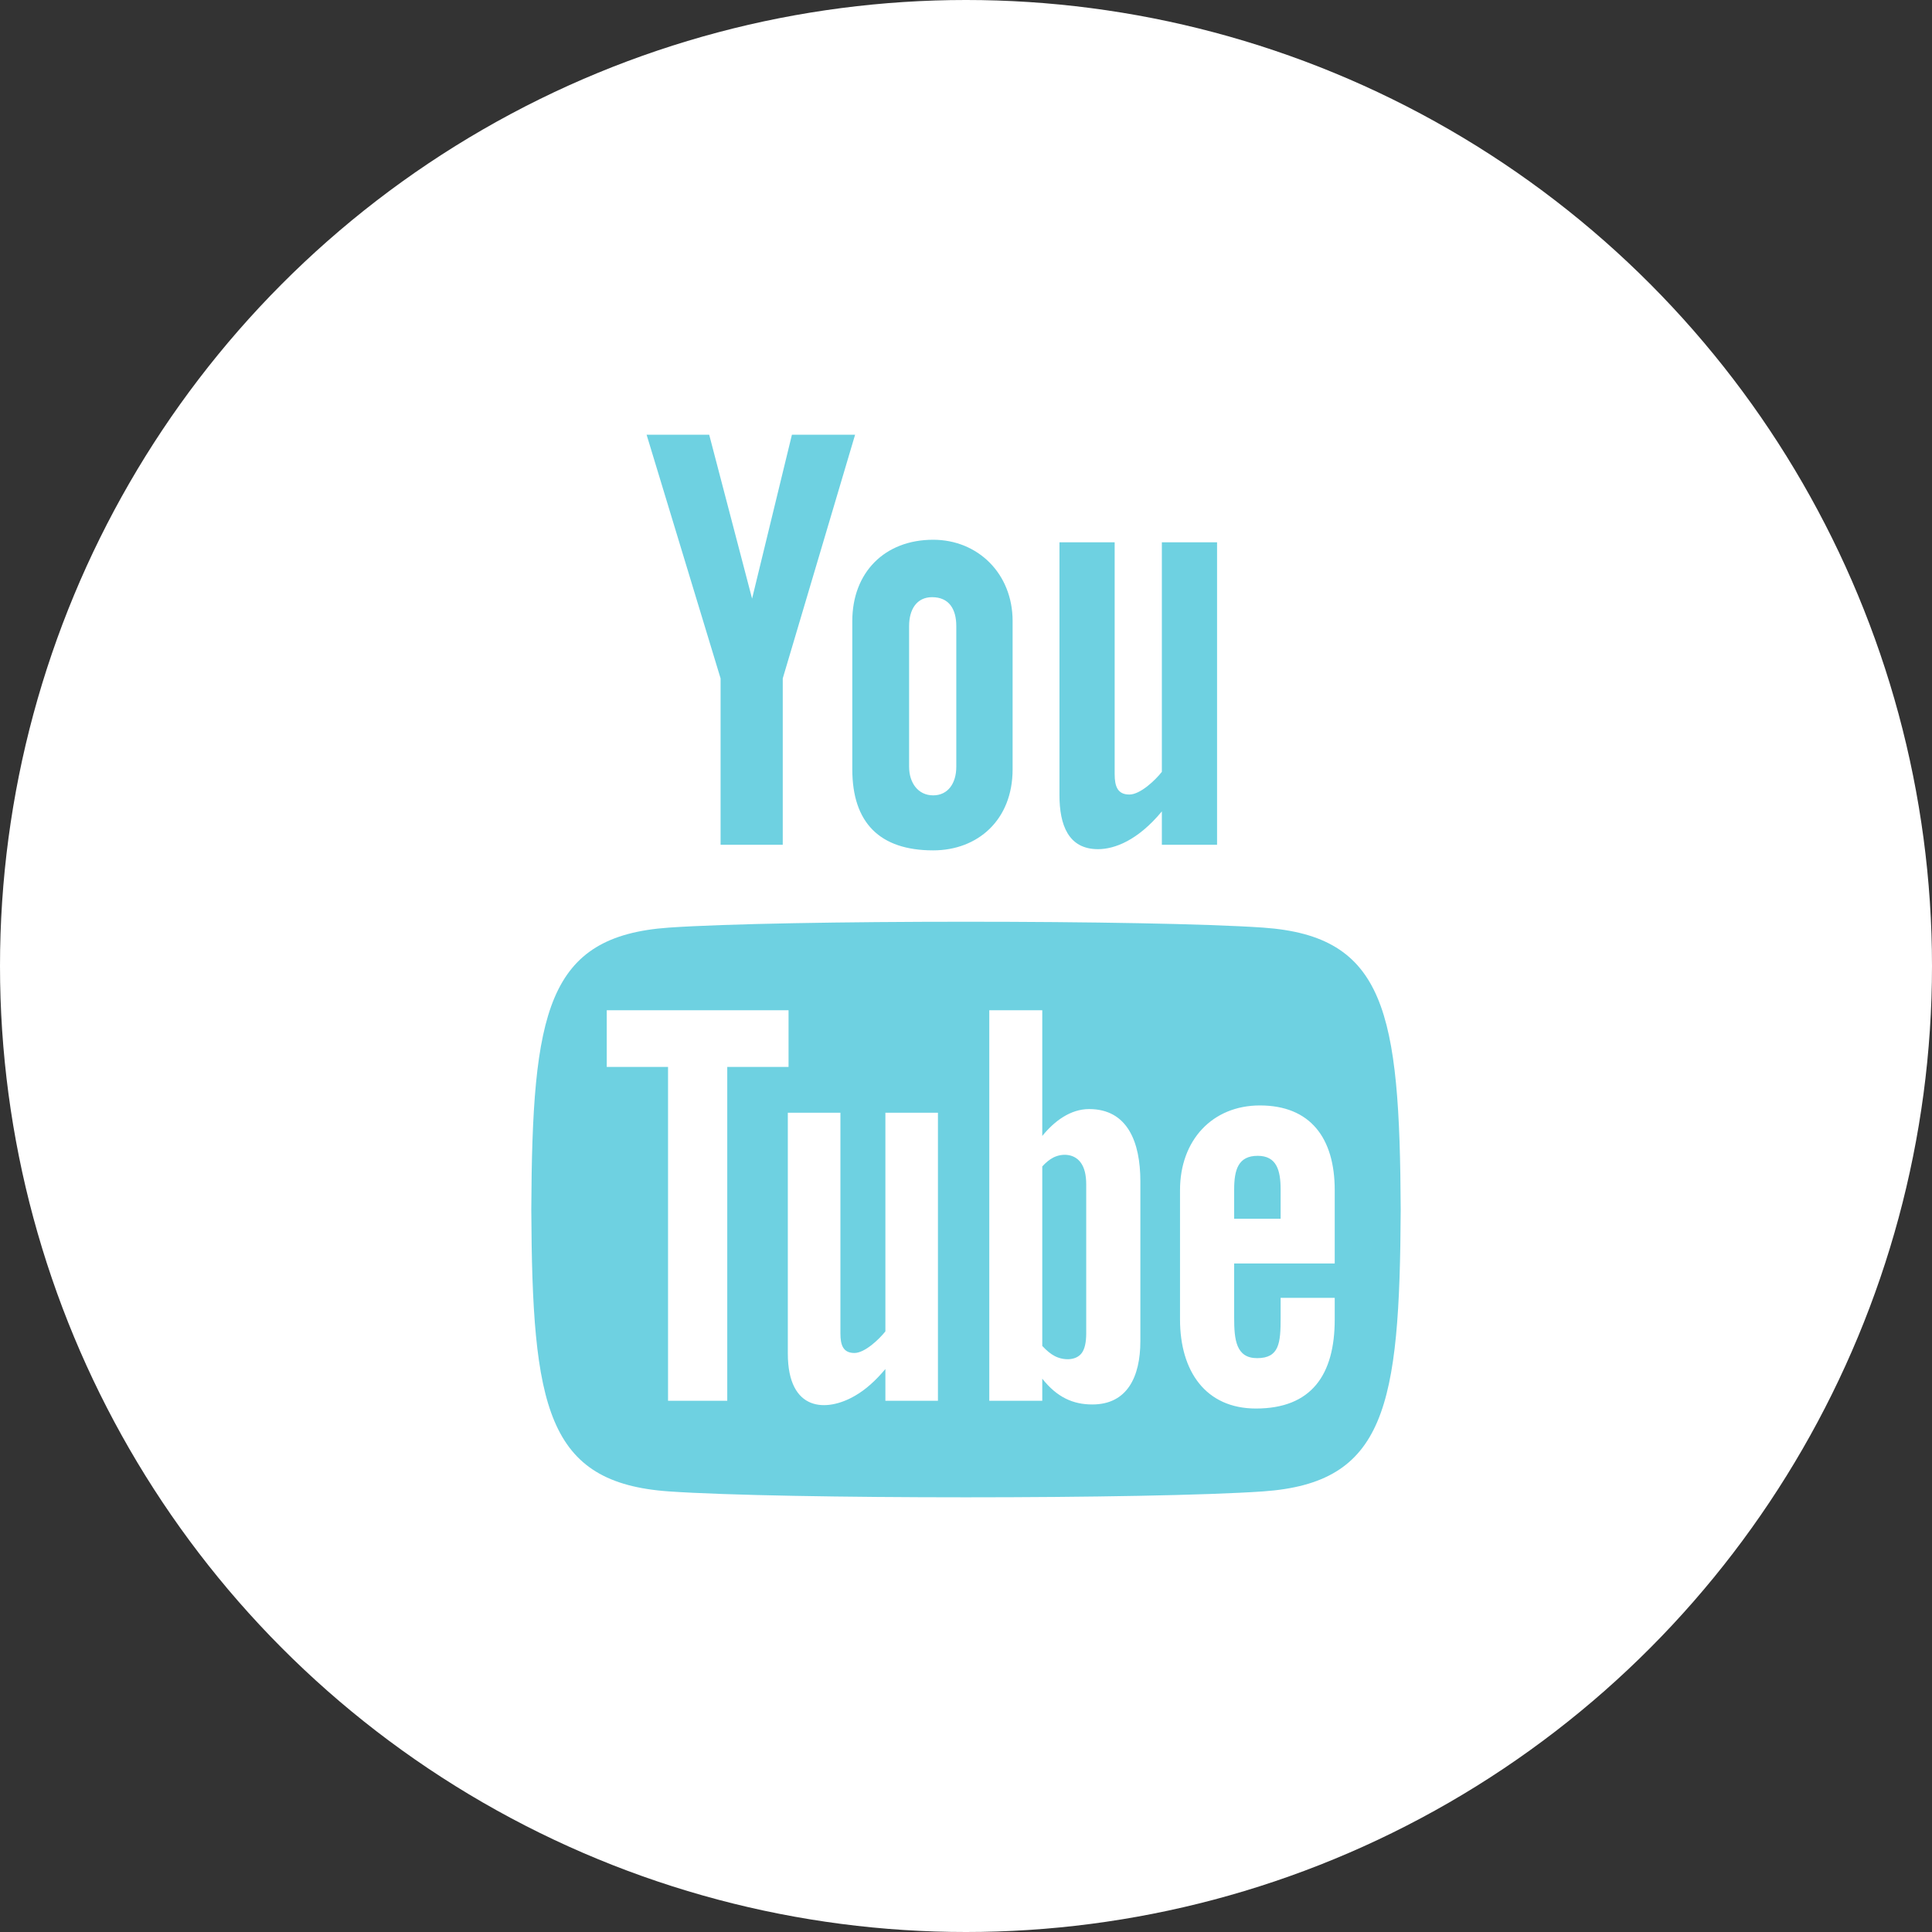 <?xml version="1.0" encoding="UTF-8"?>
<svg width="40px" height="40px" viewBox="0 0 40 40" version="1.1" xmlns="http://www.w3.org/2000/svg" xmlns:xlink="http://www.w3.org/1999/xlink">
    <rect x="0" y="0" width="40" height="40" fill="#333333" stroke="none"/>
    <title>AEA4E69F-CAB4-4A13-B678-8254290E9209</title>
    <g id="SET-UP-2" stroke="none" stroke-width="1" fill="none" fill-rule="evenodd">
        <g id="YOP_CNCPT_MENU-A" transform="translate(-1452, -912)">
            <g id="Group-4" transform="translate(1452, 912)">
                <circle id="Oval-Copy" fill="#FFFFFF" cx="20" cy="20" r="20"></circle>
                <path d="M27.634,26.159 L25.552,26.159 L25.552,27.285 C25.552,27.732 25.589,28.119 26.027,28.119 C26.487,28.119 26.514,27.804 26.514,27.285 L26.514,26.87 L27.634,26.87 L27.634,27.318 C27.634,28.467 27.15,29.162 26.003,29.162 C24.963,29.162 24.431,28.391 24.431,27.318 L24.431,24.64 C24.431,23.605 25.102,22.887 26.085,22.887 C27.13,22.887 27.634,23.562 27.634,24.64 L27.634,26.159 Z M23.61,27.766 C23.61,28.504 23.339,29.078 22.615,29.078 C22.215,29.078 21.884,28.929 21.579,28.544 L21.579,29.002 L20.482,29.002 L20.482,20.916 L21.579,20.916 L21.579,23.519 C21.826,23.214 22.16,22.962 22.549,22.962 C23.346,22.962 23.61,23.648 23.61,24.457 L23.61,27.766 Z M19.419,29.002 L18.331,29.002 L18.331,28.344 C18.129,28.585 17.921,28.772 17.703,28.897 C17.116,29.24 16.311,29.233 16.311,28.023 L16.311,23.038 L17.4,23.038 L17.4,27.609 C17.4,27.85 17.457,28.012 17.69,28.012 C17.902,28.012 18.197,27.734 18.331,27.565 L18.331,23.038 L19.419,23.038 L19.419,29.002 Z M15.057,29.002 L13.831,29.002 L13.831,22.09 L12.562,22.09 L12.562,20.916 L16.326,20.916 L16.326,22.09 L15.057,22.09 L15.057,29.002 Z M26.15,19.205 C23.806,19.043 16.189,19.043 13.85,19.205 C11.318,19.381 11.019,20.941 11,25.042 C11.019,29.137 11.315,30.702 13.85,30.878 C16.189,31.041 23.806,31.041 26.15,30.878 C28.682,30.702 28.98,29.144 29,25.042 C28.98,20.947 28.684,19.381 26.15,19.205 L26.15,19.205 Z M21.805,23.967 C21.729,24.007 21.654,24.067 21.579,24.15 L21.579,27.866 C21.669,27.963 21.755,28.034 21.839,28.077 C22.015,28.168 22.275,28.175 22.395,28.015 C22.458,27.931 22.489,27.794 22.489,27.603 L22.489,24.525 C22.489,24.322 22.451,24.17 22.372,24.066 C22.242,23.889 21.995,23.87 21.805,23.967 L21.805,23.967 Z M26.039,23.93 C25.634,23.93 25.552,24.22 25.552,24.63 L25.552,25.233 L26.514,25.233 L26.514,24.63 C26.514,24.227 26.43,23.93 26.039,23.93 L26.039,23.93 Z M24.055,11.228 L24.055,15.98 C23.916,16.158 23.605,16.45 23.382,16.45 C23.138,16.45 23.078,16.28 23.078,16.028 L23.078,11.228 L21.935,11.228 L21.935,16.462 C21.935,17.081 22.12,17.581 22.733,17.581 C23.079,17.581 23.56,17.397 24.055,16.799 L24.055,17.49 L25.198,17.49 L25.198,11.228 L24.055,11.228 Z M19.799,15.875 C19.799,16.215 19.628,16.467 19.32,16.467 C19.006,16.467 18.822,16.205 18.822,15.875 L18.822,12.962 C18.822,12.619 18.978,12.364 19.298,12.364 C19.649,12.364 19.799,12.611 19.799,12.962 L19.799,15.875 Z M19.32,11.175 C18.314,11.175 17.646,11.854 17.646,12.858 L17.646,15.928 C17.646,17.032 18.212,17.606 19.32,17.606 C20.24,17.606 20.965,16.98 20.965,15.928 L20.965,12.858 C20.965,11.877 20.247,11.175 19.32,11.175 L19.32,11.175 Z M13.387,9 L14.683,9 L15.571,12.394 L16.396,9 L17.704,9 L16.206,14.046 L16.206,17.49 L14.919,17.49 L14.919,14.046 L13.387,9 Z" id="Fill-1" fill="#6ED1E1"></path>
            </g>
        </g>
    </g>
</svg>